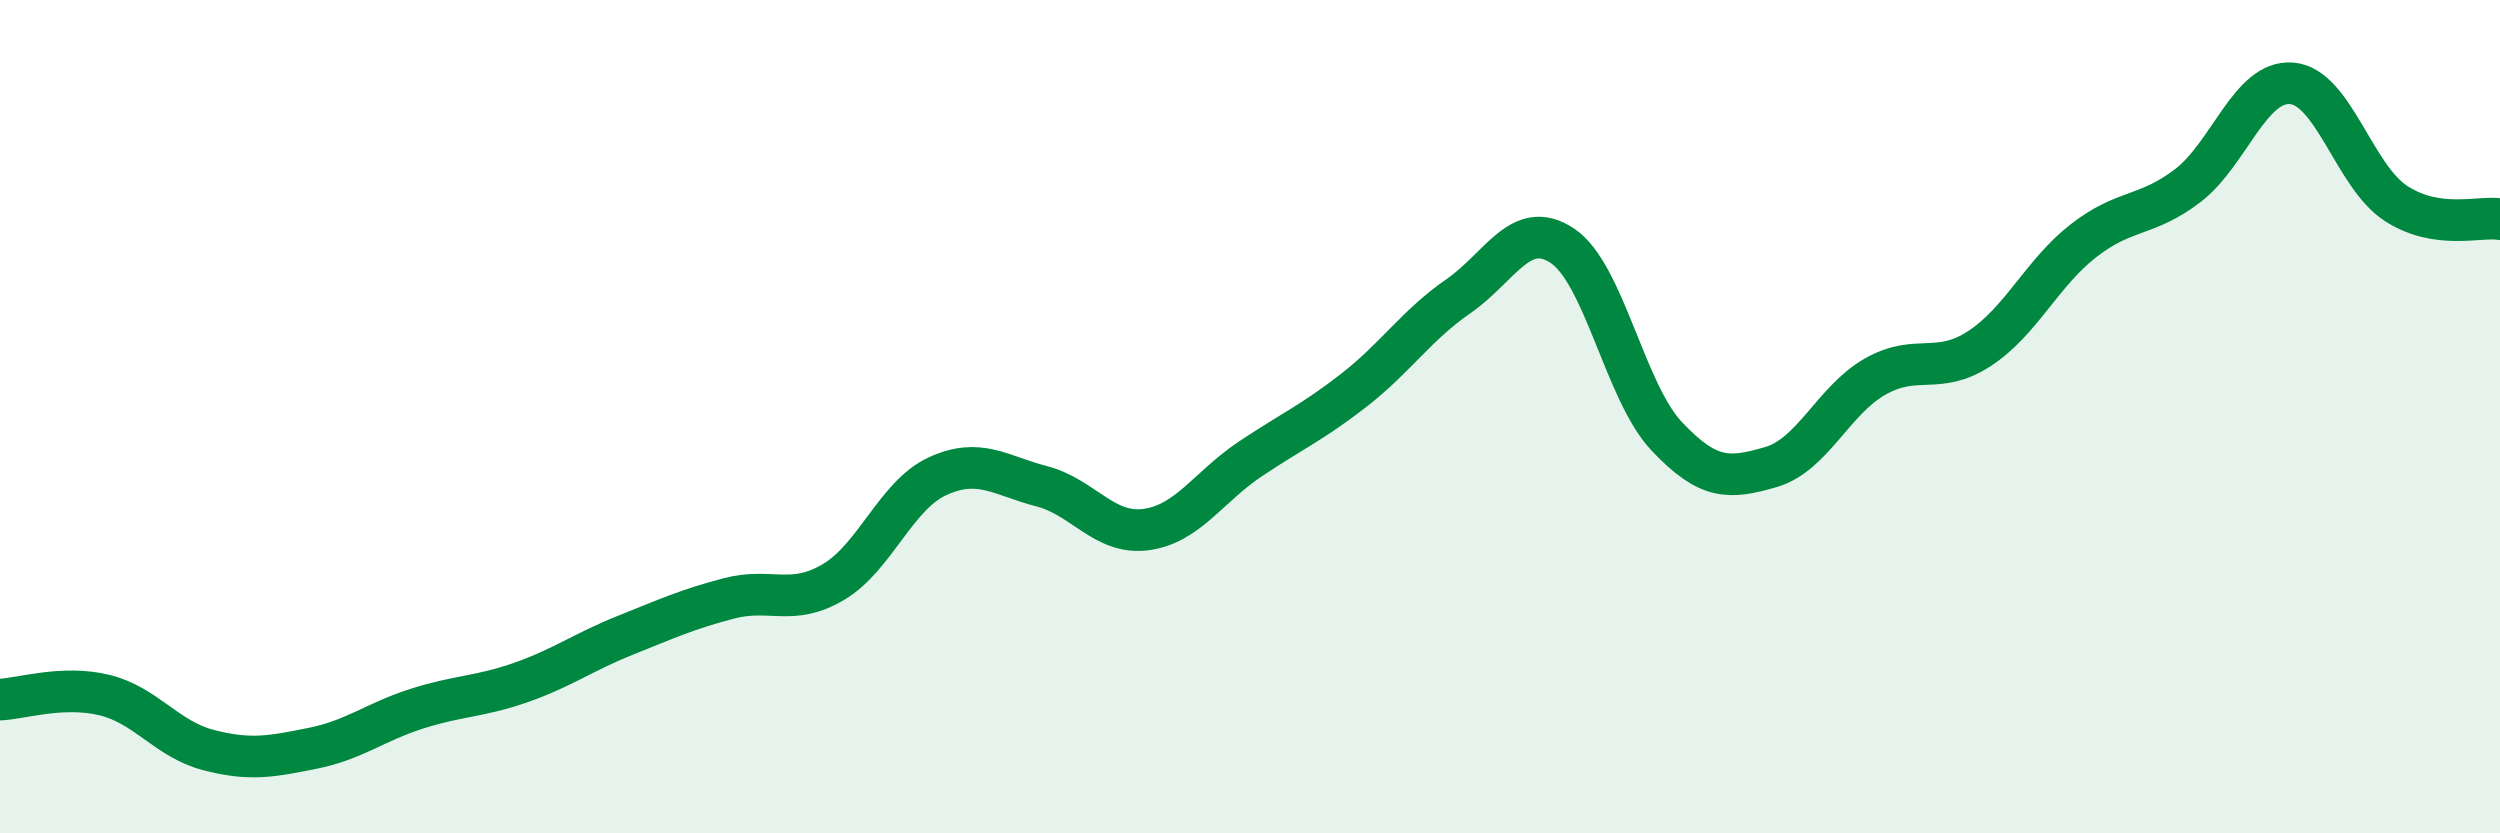 
    <svg width="60" height="20" viewBox="0 0 60 20" xmlns="http://www.w3.org/2000/svg">
      <path
        d="M 0,16.79 C 0.5,16.77 1.5,16.44 2.5,16.68 C 3.5,16.92 4,17.74 5,18 C 6,18.26 6.5,18.16 7.5,17.96 C 8.5,17.76 9,17.33 10,17.01 C 11,16.69 11.5,16.73 12.5,16.38 C 13.5,16.03 14,15.65 15,15.25 C 16,14.85 16.5,14.62 17.5,14.36 C 18.5,14.1 19,14.56 20,13.97 C 21,13.38 21.5,11.89 22.5,11.43 C 23.5,10.97 24,11.41 25,11.67 C 26,11.93 26.5,12.84 27.5,12.71 C 28.5,12.58 29,11.69 30,11.02 C 31,10.35 31.5,10.14 32.5,9.36 C 33.5,8.58 34,7.8 35,7.11 C 36,6.42 36.5,5.23 37.5,5.9 C 38.5,6.57 39,9.41 40,10.47 C 41,11.53 41.5,11.5 42.5,11.21 C 43.5,10.92 44,9.61 45,9.04 C 46,8.47 46.5,9.02 47.5,8.37 C 48.5,7.72 49,6.56 50,5.78 C 51,5 51.5,5.22 52.5,4.46 C 53.5,3.7 54,1.92 55,2 C 56,2.08 56.5,4.23 57.5,4.88 C 58.5,5.53 59.5,5.18 60,5.26L60 20L0 20Z"
        fill="#008740"
        opacity="0.1"
        stroke-linecap="round"
        stroke-linejoin="round"
      />
      <path
        d="M 0,16.79 C 0.5,16.77 1.5,16.44 2.5,16.68 C 3.5,16.92 4,17.74 5,18 C 6,18.26 6.5,18.16 7.5,17.96 C 8.5,17.76 9,17.33 10,17.01 C 11,16.69 11.5,16.73 12.5,16.38 C 13.5,16.03 14,15.65 15,15.25 C 16,14.85 16.5,14.62 17.5,14.36 C 18.5,14.1 19,14.56 20,13.97 C 21,13.38 21.5,11.89 22.5,11.43 C 23.5,10.97 24,11.41 25,11.67 C 26,11.93 26.5,12.84 27.5,12.71 C 28.5,12.58 29,11.69 30,11.02 C 31,10.35 31.5,10.14 32.5,9.36 C 33.5,8.58 34,7.8 35,7.11 C 36,6.42 36.5,5.23 37.5,5.9 C 38.5,6.57 39,9.41 40,10.47 C 41,11.53 41.5,11.5 42.5,11.21 C 43.5,10.92 44,9.61 45,9.04 C 46,8.47 46.5,9.02 47.5,8.37 C 48.5,7.72 49,6.56 50,5.78 C 51,5 51.5,5.22 52.5,4.46 C 53.5,3.7 54,1.92 55,2 C 56,2.08 56.5,4.23 57.5,4.88 C 58.5,5.53 59.5,5.18 60,5.26"
        stroke="#008740"
        stroke-width="1"
        fill="none"
        stroke-linecap="round"
        stroke-linejoin="round"
      />
    </svg>
  